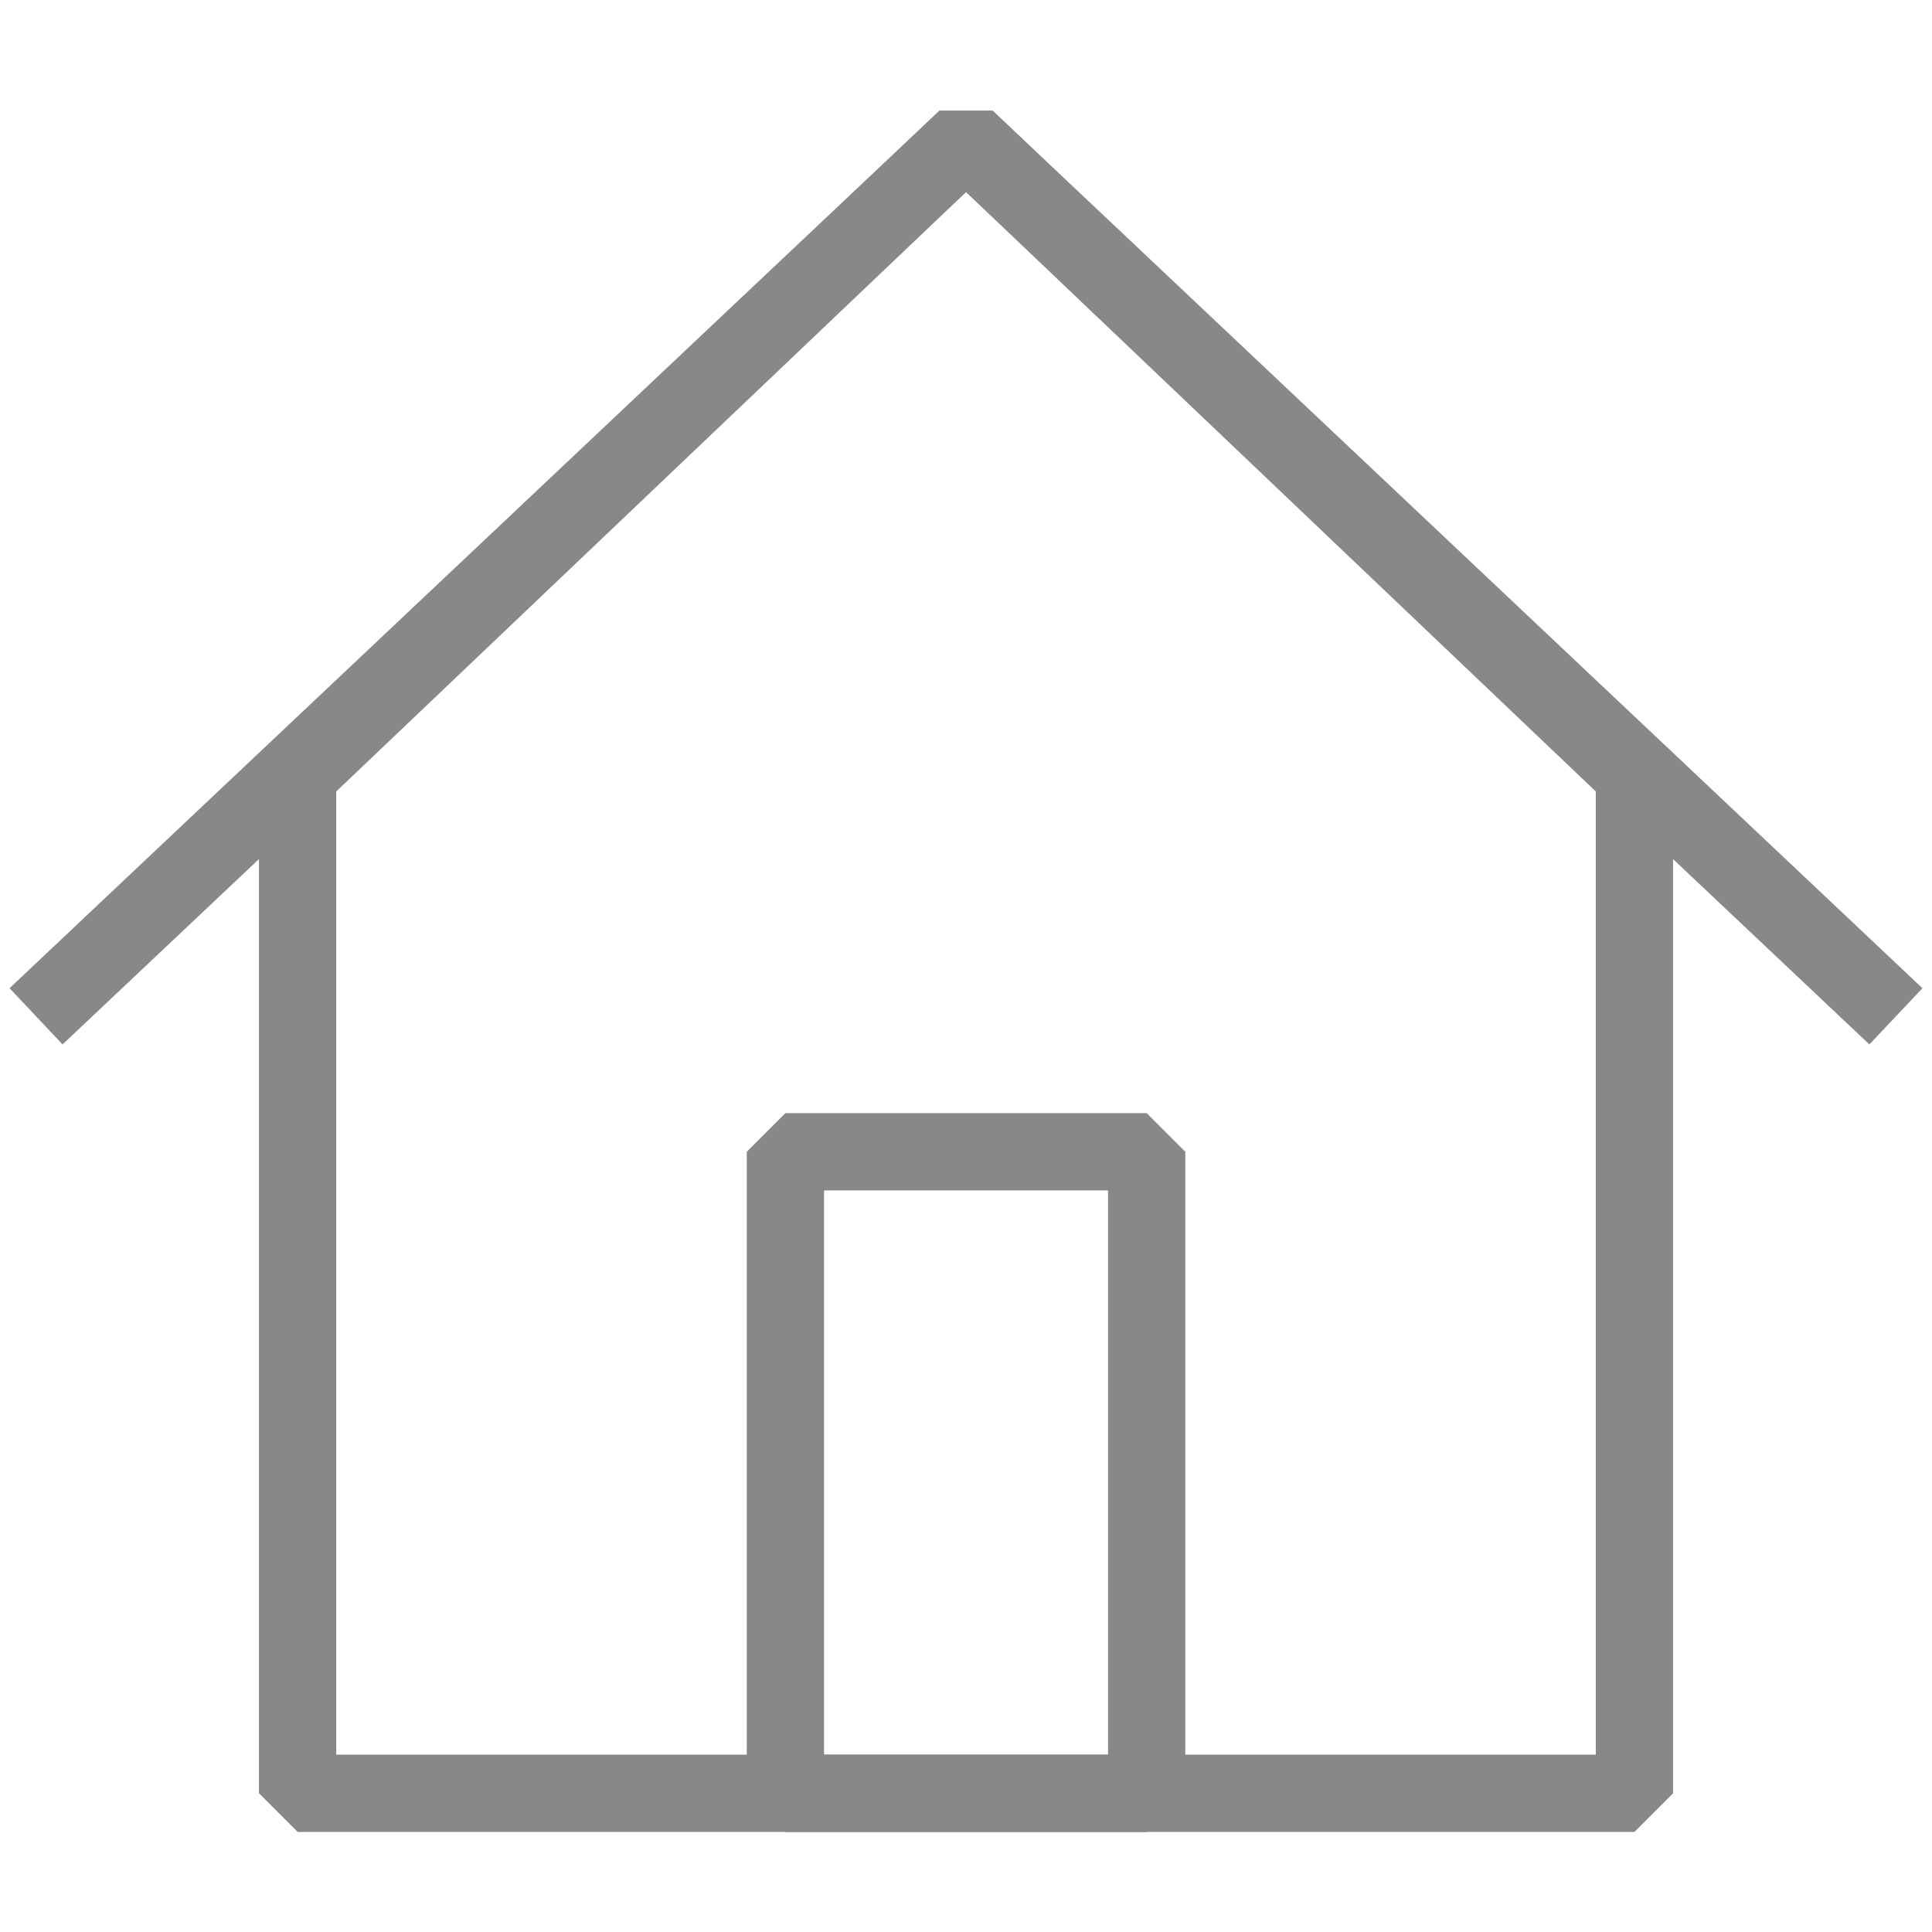 <?xml version="1.0" encoding="utf-8"?>
<!-- Generator: Adobe Illustrator 16.0.0, SVG Export Plug-In . SVG Version: 6.00 Build 0)  -->
<!DOCTYPE svg PUBLIC "-//W3C//DTD SVG 1.1//EN" "http://www.w3.org/Graphics/SVG/1.1/DTD/svg11.dtd">
<svg version="1.1" id="Layer_1" xmlns="http://www.w3.org/2000/svg" xmlns:xlink="http://www.w3.org/1999/xlink" x="0px" y="0px"
	 width="50px" height="50px" viewBox="0 0 50 50" enable-background="new 0 0 50 50" xml:space="preserve">
<g>
	<polygon fill="none" stroke="#888888" stroke-width="2" stroke-linejoin="bevel" stroke-miterlimit="10" points="42.299,46.41 
		7.702,46.41 7.702,20.054 25.001,3.59 42.299,20.054 	"/>
	<polyline fill="none" stroke="#888888" stroke-width="2" stroke-linejoin="bevel" stroke-miterlimit="10" points="0.933,26.302 
		25.001,3.59 49.066,26.302 	"/>
	
		<rect x="20.326" y="29.808" fill="none" stroke="#888888" stroke-width="2" stroke-linejoin="bevel" stroke-miterlimit="10" width="9.35" height="16.603"/>
</g>
</svg>
